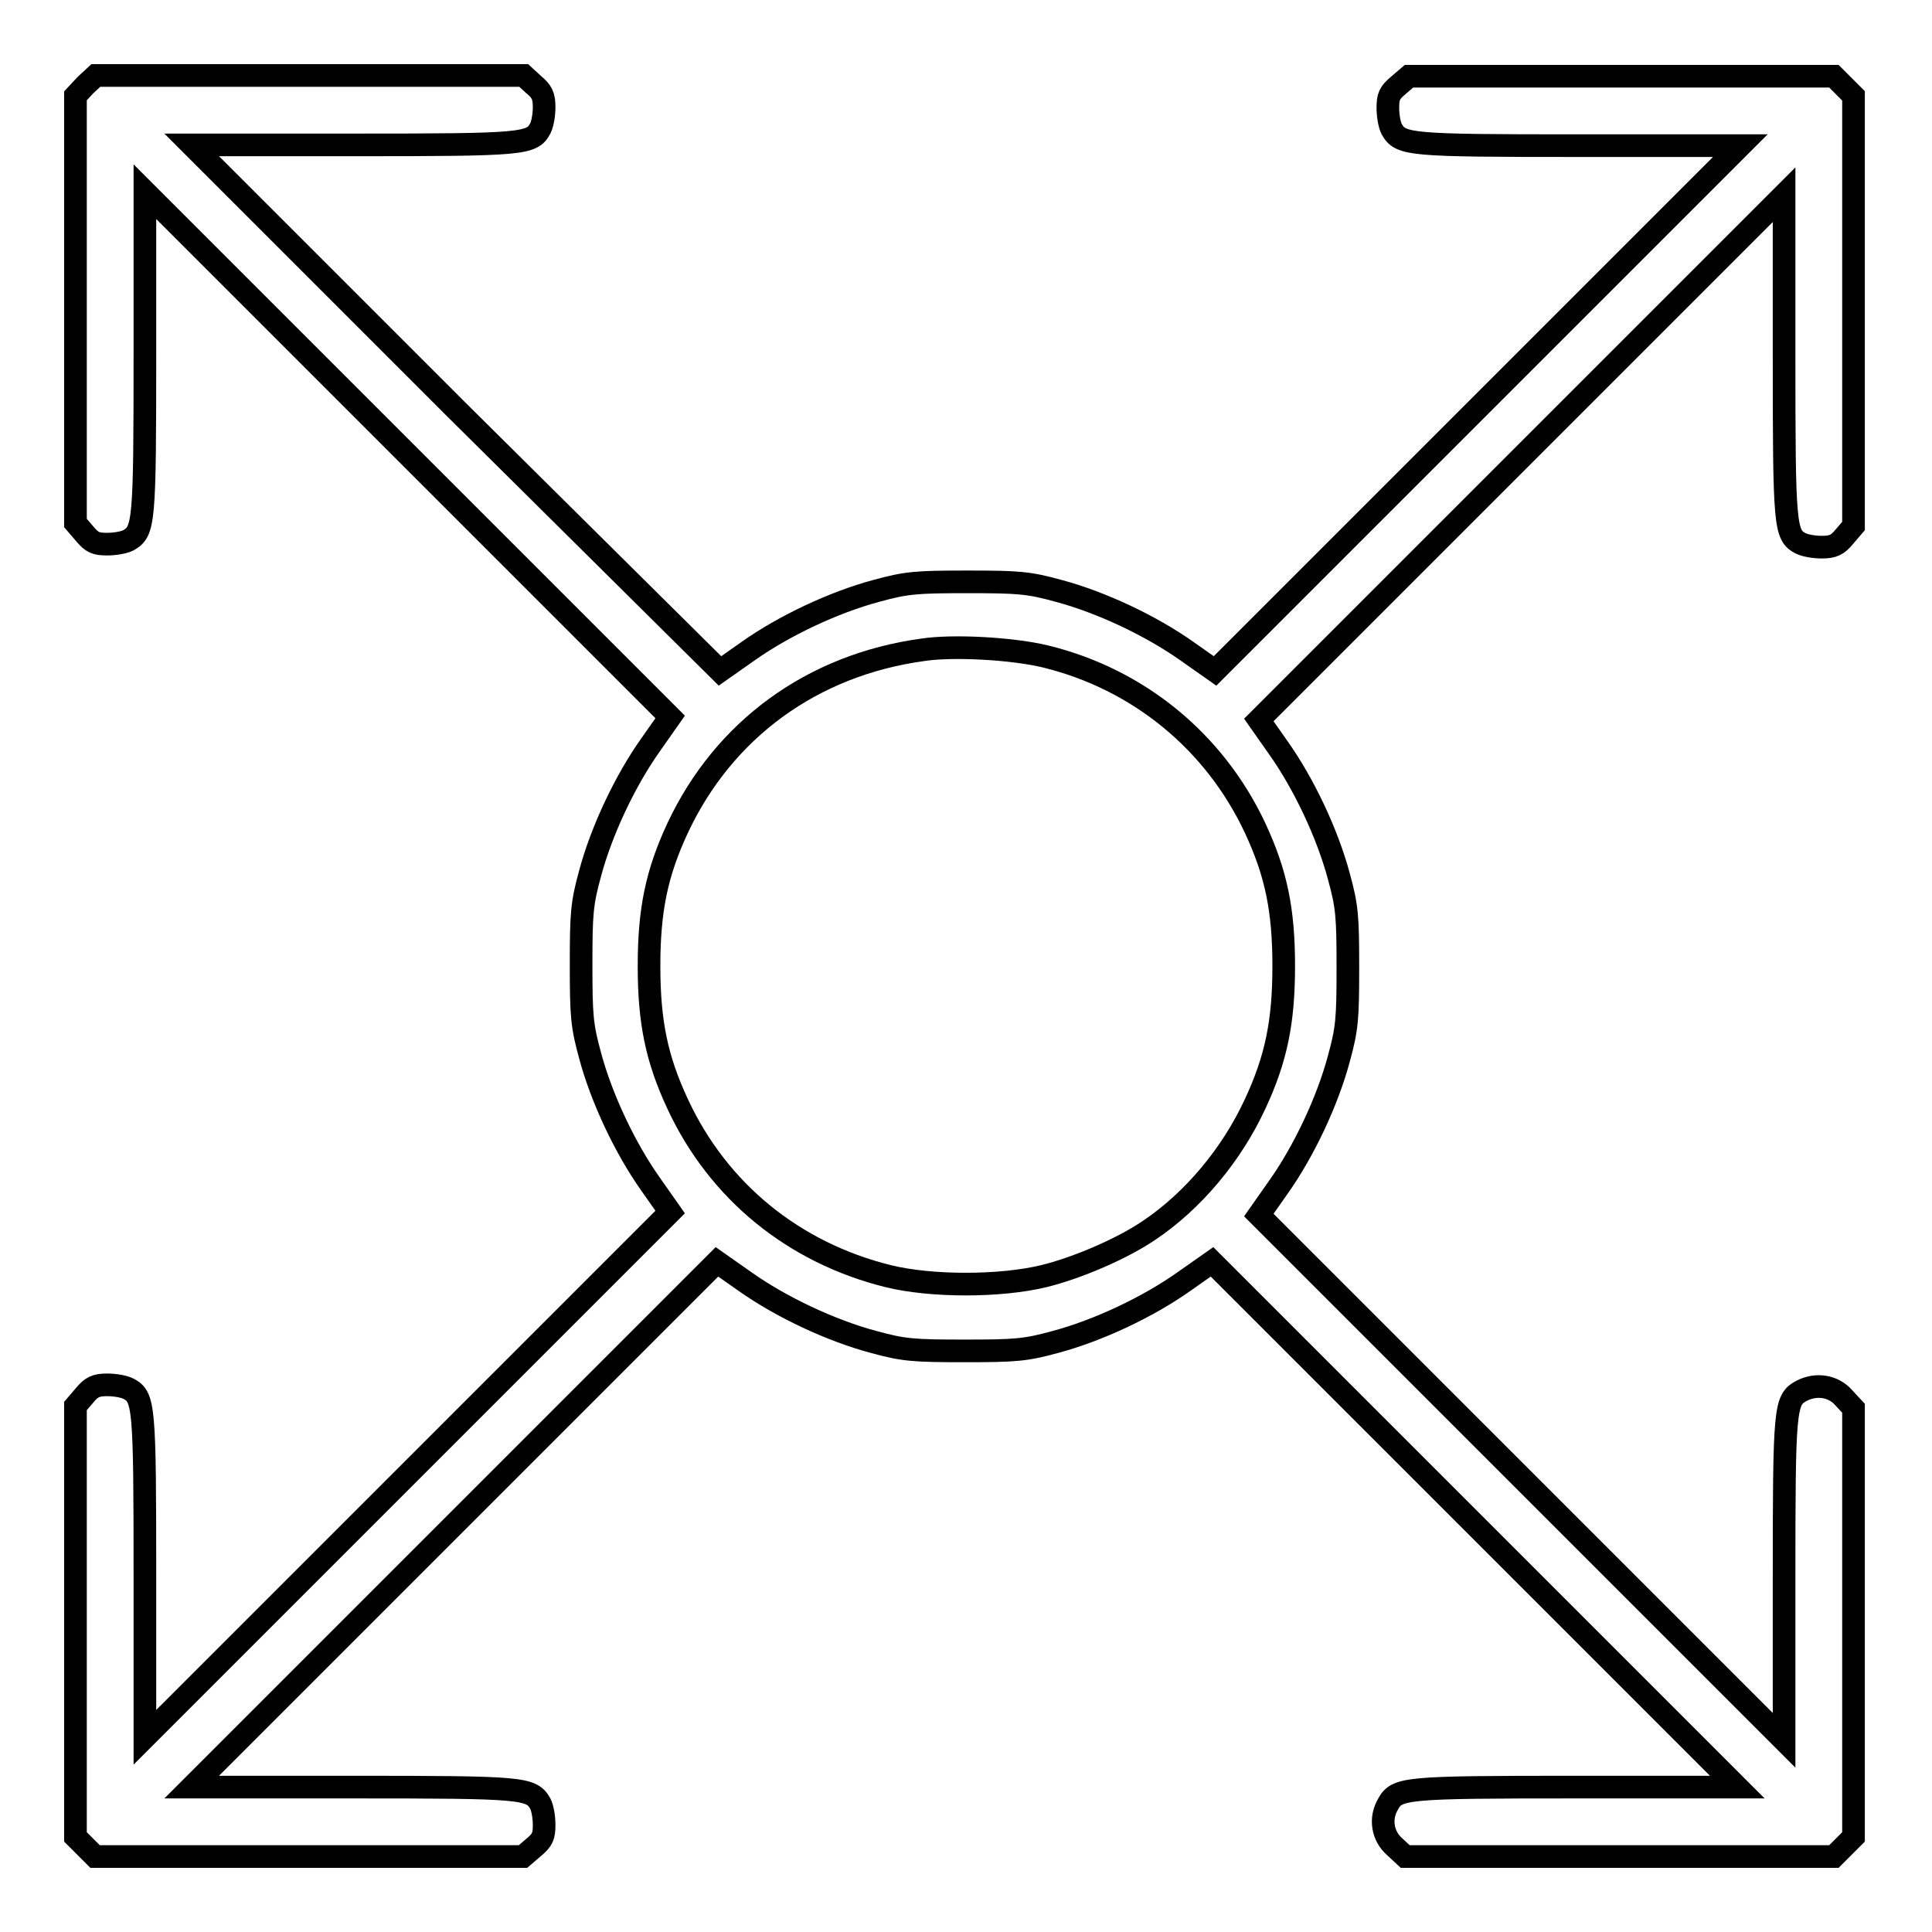 <?xml version="1.0" encoding="utf-8"?>
<!-- Svg Vector Icons : http://www.onlinewebfonts.com/icon -->
<!DOCTYPE svg PUBLIC "-//W3C//DTD SVG 1.1//EN" "http://www.w3.org/Graphics/SVG/1.1/DTD/svg11.dtd">
<svg version="1.1" xmlns="http://www.w3.org/2000/svg" xmlns:xlink="http://www.w3.org/1999/xlink" x="0px" y="0px" viewBox="0 0 256 256" enable-background="new 0 0 256 256" xml:space="preserve">
<g><g><g><path stroke-width="3" fill-opacity="0" stroke="#000000"  d="M11.3,11.3L10,12.7V41v28.3l1.2,1.4c1,1.2,1.5,1.4,3,1.4c1,0,2.2-0.2,2.8-0.5c2.1-1.2,2.2-2.2,2.2-24.9V25.4l34.8,34.8l34.8,34.8l-2.6,3.7c-3.4,4.8-6.5,11.4-8,17c-1.1,4-1.2,5.3-1.2,12.1s0.1,8.1,1.2,12.1c1.5,5.6,4.6,12.2,8,17l2.6,3.7l-34.8,34.8l-34.8,34.8v-21.3c0-22.7-0.1-23.8-2.2-24.9c-0.6-0.3-1.8-0.5-2.8-0.5c-1.5,0-2.1,0.3-3,1.4l-1.2,1.4V215v28.4l1.3,1.3l1.3,1.3H41h28.3l1.4-1.2c1.2-1,1.4-1.5,1.4-3c0-1-0.2-2.2-0.5-2.8c-1.2-2.1-2.2-2.2-24.9-2.2H25.4l34.8-34.8l34.8-34.8l3.7,2.6c4.8,3.4,11.4,6.5,17,8c4,1.1,5.3,1.2,12.1,1.2c6.8,0,8.1-0.1,12.1-1.2c5.6-1.5,12.2-4.6,17-8l3.7-2.6l34.8,34.8l34.8,34.8h-21.3c-22.9,0-23.8,0.1-25,2.3c-1.1,1.9-0.7,4.2,0.9,5.6l1.4,1.3h28.4h28.4l1.3-1.3l1.3-1.3v-28.4v-28.4l-1.3-1.4c-1.4-1.6-3.7-1.9-5.6-0.9c-2.2,1.2-2.3,2.1-2.3,25v21.3l-34.8-34.8l-34.8-34.8l2.6-3.7c3.4-4.8,6.5-11.4,8-17c1.1-4,1.2-5.3,1.2-12.1s-0.1-8.1-1.2-12.1c-1.5-5.6-4.6-12.2-8-17l-2.6-3.7l34.8-34.8l34.8-34.8v21.3c0,22.7,0.1,23.8,2.2,24.9c0.6,0.3,1.8,0.5,2.8,0.5c1.5,0,2.1-0.3,3-1.4l1.2-1.4V41V12.7l-1.3-1.3l-1.3-1.3H215h-28.3l-1.4,1.2c-1.2,1-1.4,1.5-1.4,3c0,1,0.2,2.2,0.5,2.8c1.2,2.1,2.2,2.2,24.9,2.2h21.3l-34.8,34.8l-34.8,34.8l-3.7-2.6c-4.8-3.4-11.4-6.5-17-8c-4-1.1-5.3-1.2-12.1-1.2c-6.8,0-8.1,0.1-12.1,1.2c-5.6,1.5-12.2,4.6-17,8l-3.7,2.6L60.3,54.1L25.4,19.2h21.3c22.7,0,23.8-0.1,24.9-2.2c0.3-0.6,0.5-1.8,0.5-2.8c0-1.5-0.3-2.1-1.4-3L69.4,10H41H12.7L11.3,11.3z M138.6,87c12.2,3,22.3,11.2,27.7,22.7c2.8,6,3.8,10.9,3.8,18.3s-1,12.3-3.8,18.3c-3.1,6.7-8.2,12.8-14,16.7c-3.5,2.4-9.5,5-14,6.1c-5.8,1.4-14.9,1.4-20.6,0c-12.5-3.1-22.5-11.2-27.9-22.8c-2.8-6-3.8-10.9-3.8-18.3s1-12.3,3.8-18.3c6.1-13,17.8-21.6,32.5-23.6C126.2,85.5,134.1,85.9,138.6,87z"/></g></g></g>
</svg>